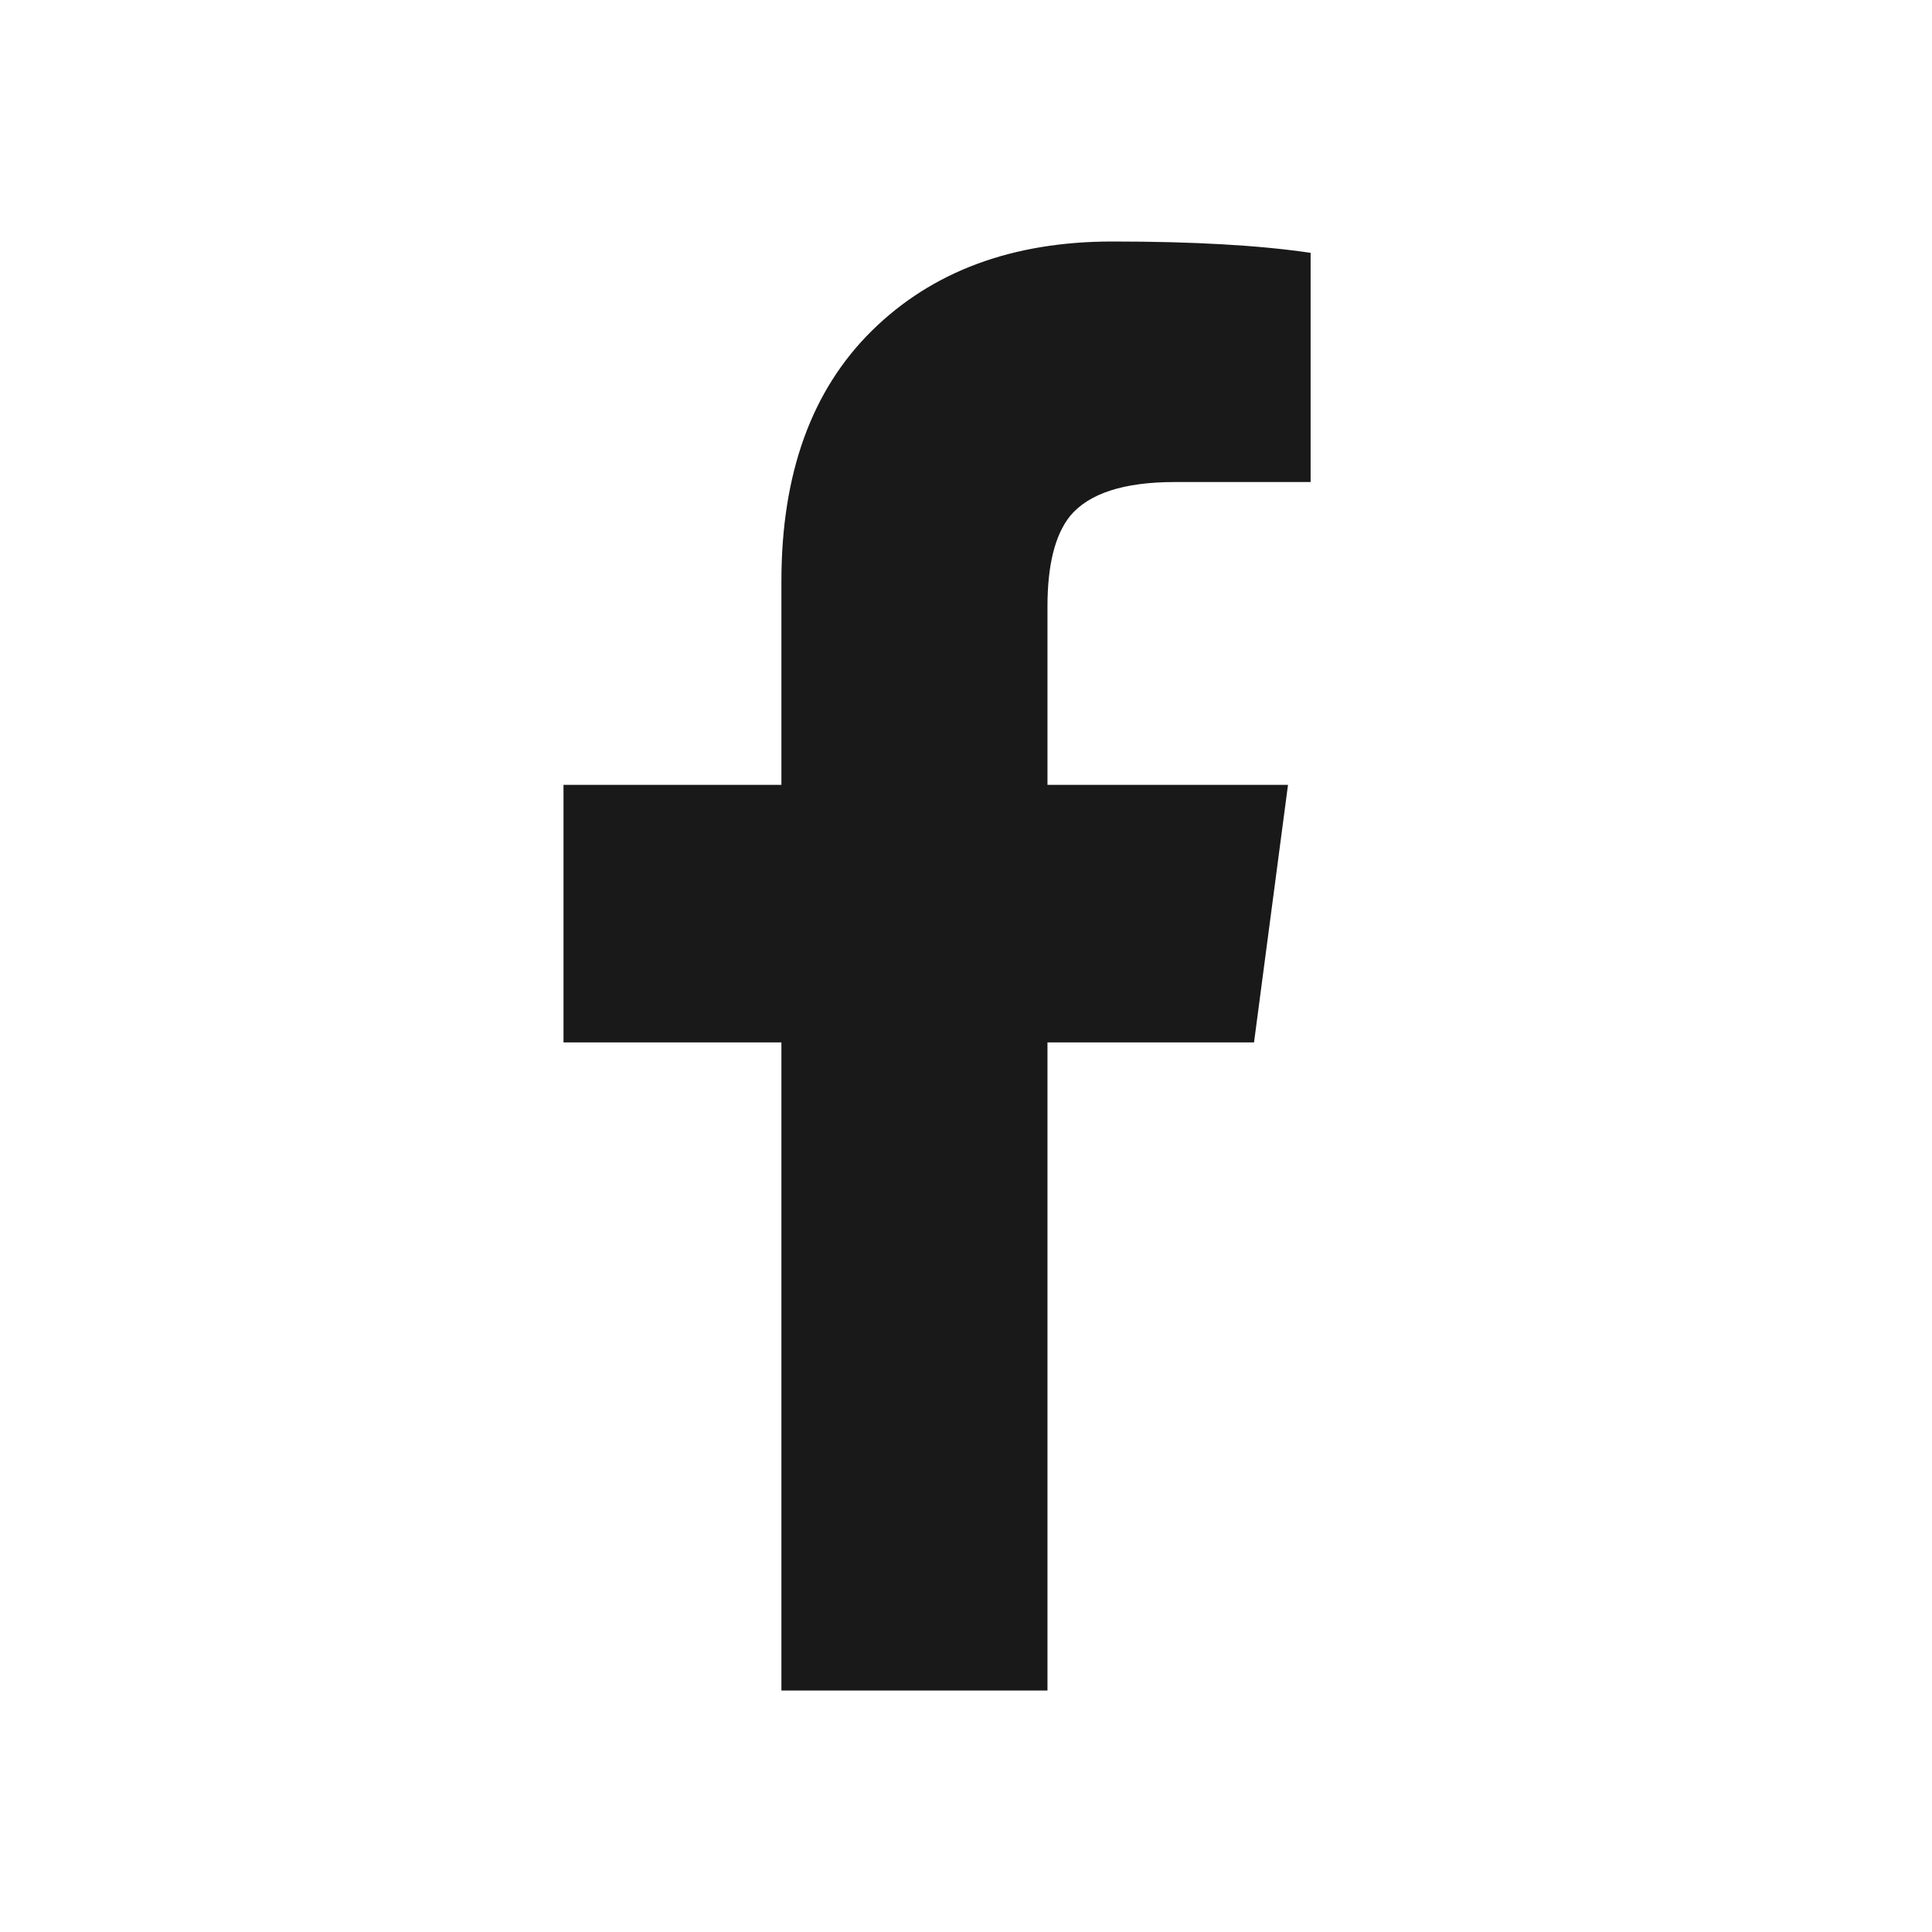 <?xml version="1.0" encoding="UTF-8"?>
<svg width="24px" height="24px" viewBox="0 0 24 24" version="1.1" xmlns="http://www.w3.org/2000/svg" xmlns:xlink="http://www.w3.org/1999/xlink">
    <!-- Generator: Sketch 53.2 (72643) - https://sketchapp.com -->
    <title>Iconography/facebook</title>
    <desc>Created with Sketch.</desc>
    <g id="Iconography/facebook" stroke="none" stroke-width="1" fill="none" fill-rule="evenodd">
        <path d="M9.707,21 L9.707,12.949 L7,12.949 L7,9.75 L9.707,9.75 L9.707,7.219 C9.707,5.883 10.082,4.846 10.832,4.107 C11.582,3.369 12.578,3 13.82,3 C14.828,3 15.648,3.047 16.281,3.141 L16.281,5.988 L14.594,5.988 C13.961,5.988 13.527,6.129 13.293,6.41 C13.105,6.645 13.012,7.02 13.012,7.535 L13.012,9.75 L16,9.75 L15.578,12.949 L13.012,12.949 L13.012,21 L9.707,21 Z" id="fill" fill="#19191A"></path>
    </g>
</svg>